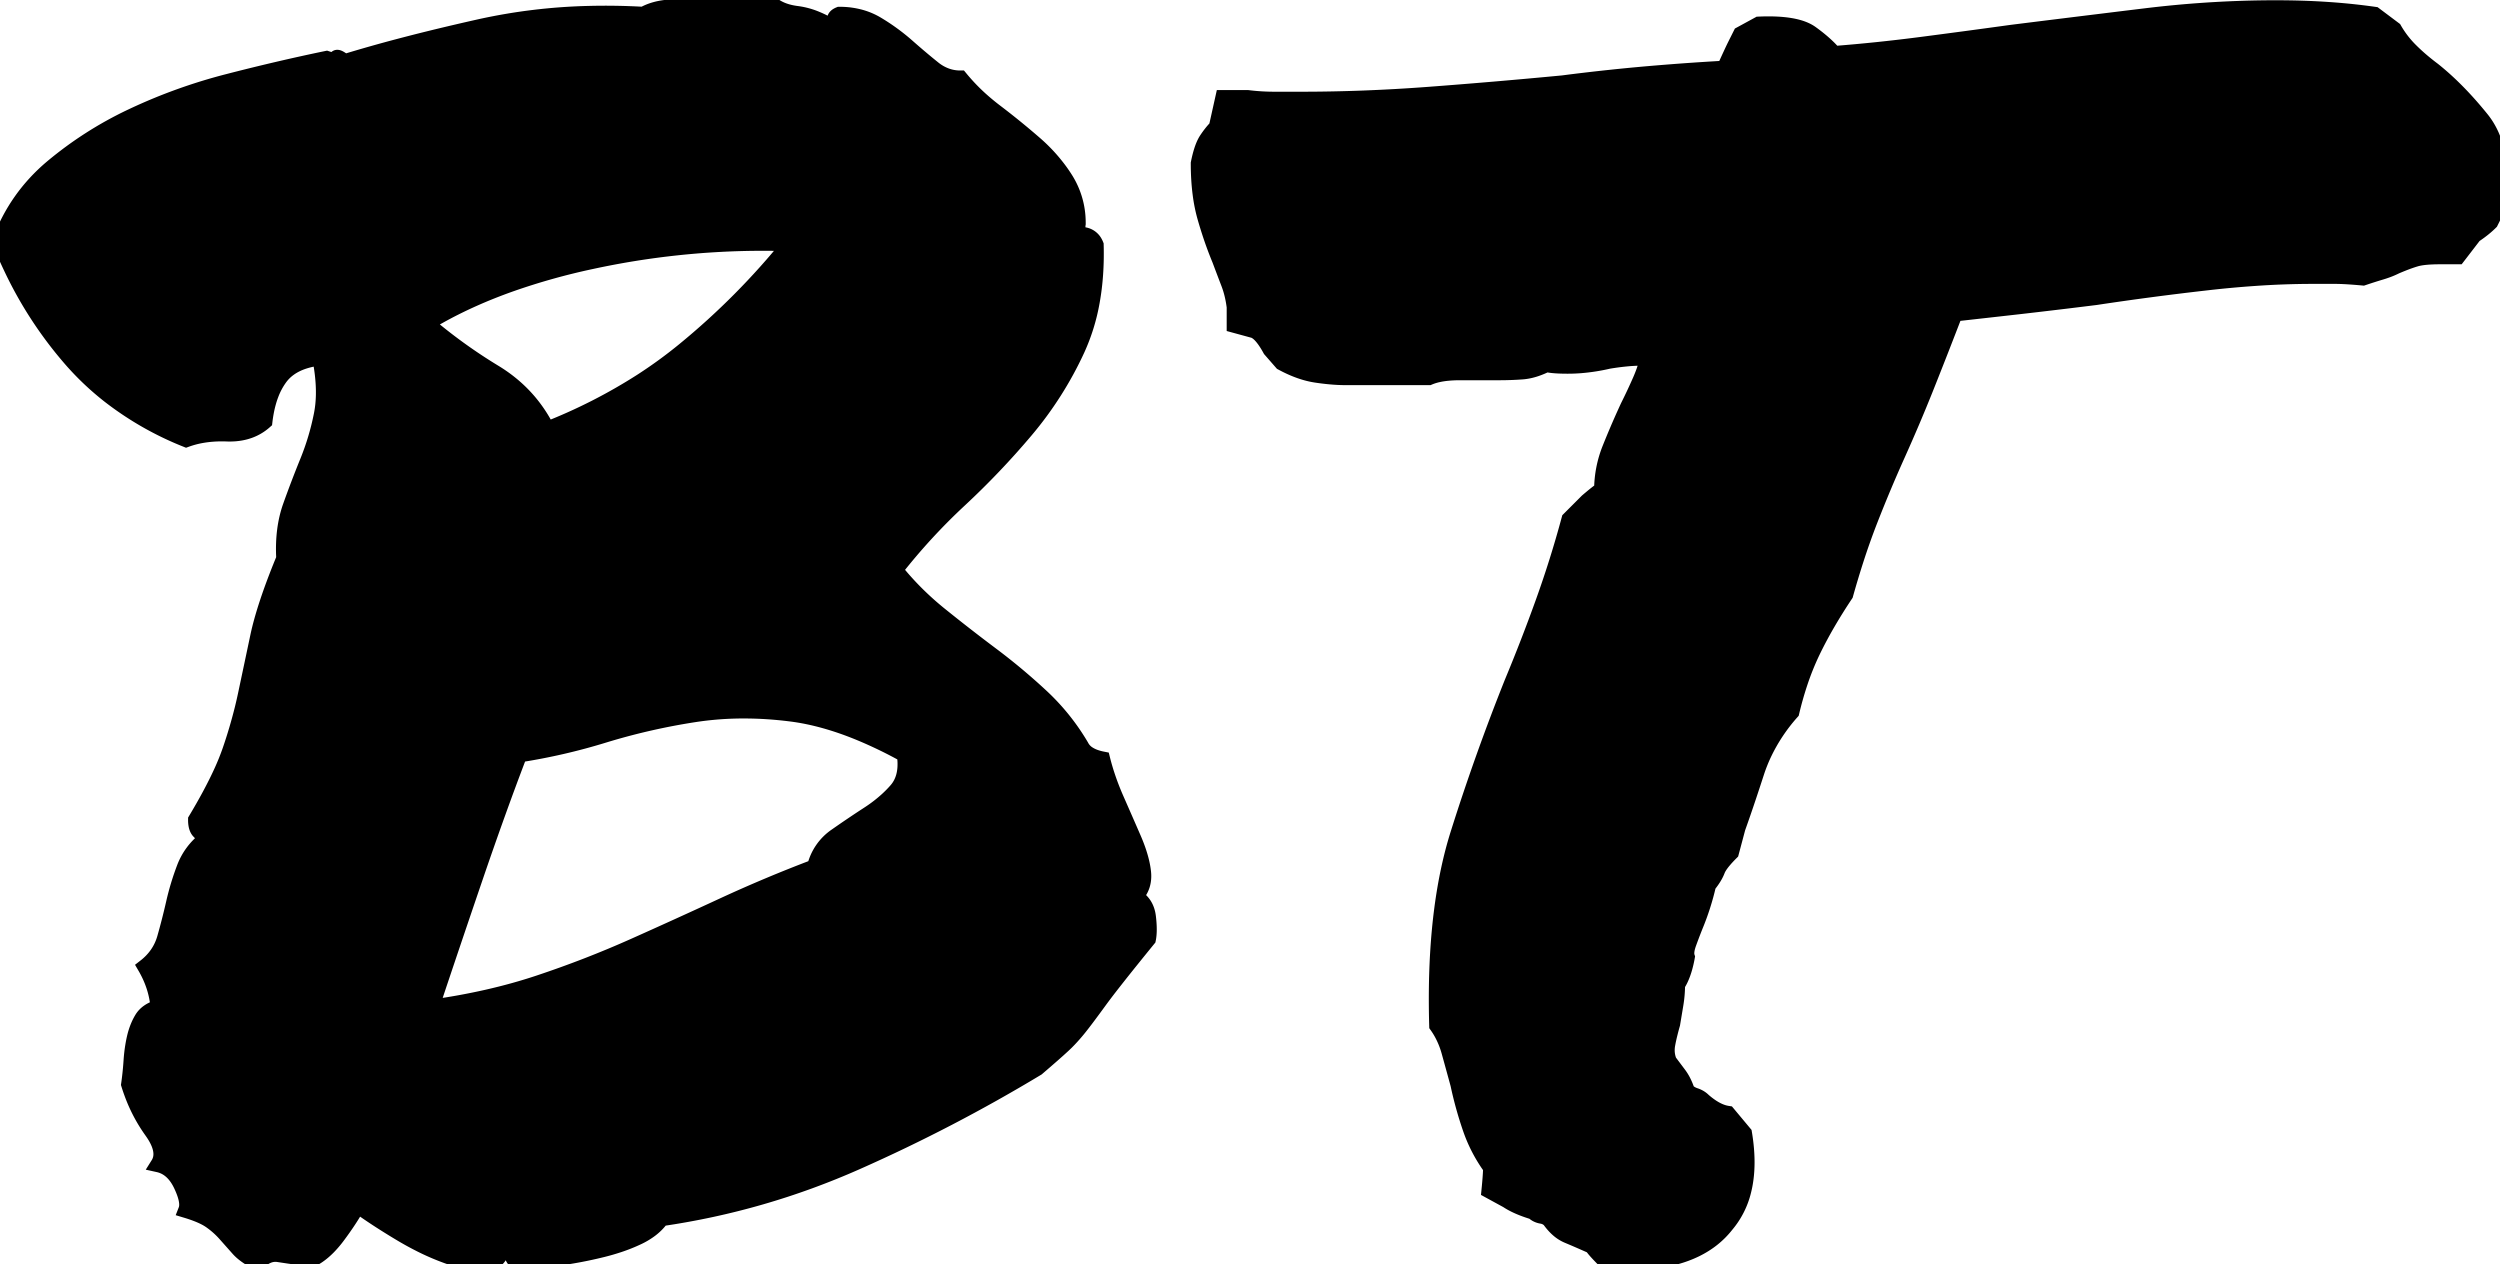 <svg width="149.499" height="75.586" viewBox="0 0 149.499 75.586" xmlns="http://www.w3.org/2000/svg"><g id="svgGroup" stroke-linecap="round" fill-rule="evenodd" font-size="9pt" stroke="#000" stroke-width="0.25mm" fill="black" style="stroke:#000;stroke-width:0.25mm;fill:black"><path d="M 73.828 19.434 L 73.828 18.359 Q 73.73 17.578 73.486 16.943 A 155.579 155.579 0 0 1 73.23 16.272 A 211.225 211.225 0 0 1 72.949 15.527 A 21.916 21.916 0 0 1 72.324 13.824 A 25.985 25.985 0 0 1 72.07 12.988 A 9.518 9.518 0 0 1 71.792 11.612 Q 71.68 10.759 71.68 9.766 Q 71.845 8.94 72.08 8.498 A 1.746 1.746 0 0 1 72.168 8.35 Q 72.435 7.949 72.702 7.67 A 3.425 3.425 0 0 1 72.754 7.617 L 73.145 5.859 L 74.609 5.859 A 12.984 12.984 0 0 0 76.221 5.957 L 77.832 5.957 Q 81.543 5.957 85.449 5.664 Q 89.355 5.371 93.457 4.98 A 123.388 123.388 0 0 1 99.339 4.362 A 150.887 150.887 0 0 1 103.125 4.102 Q 103.598 3.06 103.751 2.753 A 5.514 5.514 0 0 1 103.76 2.734 L 104.102 2.051 L 105.176 1.465 Q 107.422 1.367 108.301 2.002 A 10.346 10.346 0 0 1 108.905 2.471 Q 109.191 2.712 109.418 2.945 A 4.938 4.938 0 0 1 109.668 3.223 Q 112.207 3.027 114.844 2.686 Q 117.48 2.344 120.313 1.953 A 2654.378 2654.378 0 0 1 128.223 0.977 A 64.869 64.869 0 0 1 135.558 0.49 A 59.694 59.694 0 0 1 136.035 0.488 Q 137.695 0.488 139.16 0.586 A 38.254 38.254 0 0 1 141.649 0.832 A 34.916 34.916 0 0 1 141.992 0.879 L 143.164 1.758 A 6.01 6.01 0 0 0 144.141 3.027 A 11.442 11.442 0 0 0 144.862 3.687 A 14.641 14.641 0 0 0 145.508 4.199 Q 146.973 5.371 148.389 7.129 Q 149.805 8.887 149.414 12.305 L 148.926 13.281 A 5.266 5.266 0 0 1 148.517 13.647 Q 148.295 13.827 148.031 14.007 A 8.932 8.932 0 0 1 147.949 14.062 L 146.973 15.332 L 145.898 15.332 A 10.458 10.458 0 0 0 145.388 15.344 Q 144.926 15.366 144.612 15.433 A 2.276 2.276 0 0 0 144.434 15.479 Q 144.098 15.579 143.67 15.749 A 16.439 16.439 0 0 0 143.262 15.918 A 5.002 5.002 0 0 1 142.763 16.133 A 6.315 6.315 0 0 1 142.383 16.26 A 32.401 32.401 0 0 0 141.87 16.418 A 43.188 43.188 0 0 0 141.309 16.602 Q 140.423 16.521 139.87 16.507 A 8.684 8.684 0 0 0 139.648 16.504 L 138.281 16.504 A 50.504 50.504 0 0 0 134.831 16.628 A 64.243 64.243 0 0 0 131.934 16.895 A 183.335 183.335 0 0 0 125.343 17.766 A 167.88 167.88 0 0 0 125.293 17.773 A 418.014 418.014 0 0 1 121.887 18.185 A 365.652 365.652 0 0 1 120.801 18.311 A 1842.244 1842.244 0 0 1 118.75 18.542 A 1363.71 1363.71 0 0 1 116.895 18.75 A 452.734 452.734 0 0 1 116.077 20.86 Q 115.701 21.823 115.36 22.681 A 259.389 259.389 0 0 1 115.137 23.242 Q 114.355 25.195 113.477 27.148 Q 112.598 29.102 111.816 31.104 A 42.561 42.561 0 0 0 110.968 33.495 A 54.503 54.503 0 0 0 110.352 35.547 A 32.43 32.43 0 0 0 109.277 37.268 A 25.299 25.299 0 0 0 108.398 38.916 A 16.059 16.059 0 0 0 107.612 40.868 A 20.558 20.558 0 0 0 107.129 42.578 A 10.537 10.537 0 0 0 105.452 45.116 A 9.603 9.603 0 0 0 105.029 46.191 A 170.178 170.178 0 0 1 104.574 47.574 Q 104.393 48.116 104.226 48.6 A 85.977 85.977 0 0 1 103.906 49.512 L 103.516 50.977 Q 103.008 51.484 102.797 51.83 A 1.32 1.32 0 0 0 102.686 52.051 Q 102.579 52.335 102.344 52.67 A 5.176 5.176 0 0 1 102.148 52.93 Q 101.855 54.199 101.367 55.371 A 33.557 33.557 0 0 0 101.074 56.131 A 37.984 37.984 0 0 0 100.977 56.396 A 2.831 2.831 0 0 0 100.908 56.61 Q 100.822 56.922 100.856 57.134 A 0.599 0.599 0 0 0 100.879 57.227 A 6.946 6.946 0 0 1 100.73 57.879 Q 100.643 58.186 100.533 58.438 A 2.853 2.853 0 0 1 100.293 58.887 A 7.117 7.117 0 0 1 100.195 60.059 L 100 61.23 A 16.069 16.069 0 0 0 99.848 61.801 Q 99.783 62.062 99.736 62.297 A 9.074 9.074 0 0 0 99.707 62.451 A 1.969 1.969 0 0 0 99.674 62.804 A 1.796 1.796 0 0 0 99.805 63.477 L 100.391 64.258 A 2.868 2.868 0 0 1 100.659 64.697 Q 100.766 64.911 100.854 65.162 A 4.825 4.825 0 0 1 100.879 65.234 A 1.176 1.176 0 0 0 101.235 65.476 A 1.444 1.444 0 0 0 101.367 65.527 A 1.33 1.33 0 0 1 101.666 65.668 A 1.128 1.128 0 0 1 101.855 65.82 A 4.64 4.64 0 0 0 102.334 66.19 Q 102.592 66.362 102.839 66.465 A 1.979 1.979 0 0 0 103.32 66.602 L 104.297 67.773 Q 104.622 69.726 104.255 71.196 A 4.967 4.967 0 0 1 103.223 73.242 Q 101.784 75.08 98.776 75.414 A 12.82 12.82 0 0 1 97.363 75.488 L 95.996 75.391 A 21.485 21.485 0 0 1 95.76 75.151 Q 95.294 74.67 95.215 74.512 A 109.155 109.155 0 0 0 94.794 74.326 Q 94.23 74.078 93.809 73.902 A 37.165 37.165 0 0 0 93.75 73.877 A 2.091 2.091 0 0 1 93.188 73.523 Q 92.92 73.291 92.676 72.949 A 0.864 0.864 0 0 0 92.233 72.714 A 1.069 1.069 0 0 0 92.188 72.705 A 0.928 0.928 0 0 1 91.883 72.601 A 0.842 0.842 0 0 1 91.699 72.461 Q 90.974 72.243 90.464 71.972 A 3.863 3.863 0 0 1 90.137 71.777 L 89.063 71.191 A 39.178 39.178 0 0 0 89.105 70.743 Q 89.16 70.118 89.16 69.824 A 8.925 8.925 0 0 1 87.939 67.48 A 22.403 22.403 0 0 1 87.207 64.844 A 503.575 503.575 0 0 0 86.926 63.818 A 373.796 373.796 0 0 0 86.67 62.891 A 5.112 5.112 0 0 0 86.193 61.728 A 4.582 4.582 0 0 0 85.938 61.328 A 55.267 55.267 0 0 1 85.915 59.75 Q 85.915 53.946 87.207 49.854 A 128.519 128.519 0 0 1 90.43 40.82 A 104.244 104.244 0 0 0 92.285 36.035 A 63.217 63.217 0 0 0 93.848 31.055 L 94.922 29.98 A 24.45 24.45 0 0 1 95.161 29.778 Q 95.518 29.48 95.697 29.36 A 0.99 0.99 0 0 1 95.801 29.297 A 6.651 6.651 0 0 1 96.289 26.807 A 51.688 51.688 0 0 1 97.218 24.633 A 56.666 56.666 0 0 1 97.363 24.316 A 33.681 33.681 0 0 0 98.096 22.754 A 8.295 8.295 0 0 0 98.318 22.195 Q 98.414 21.922 98.474 21.678 A 3.888 3.888 0 0 0 98.535 21.387 Q 97.897 21.387 97.386 21.429 A 9.653 9.653 0 0 0 97.314 21.436 A 14.671 14.671 0 0 0 96.49 21.535 A 16.948 16.948 0 0 0 96.191 21.582 A 11.427 11.427 0 0 1 94.511 21.845 A 9.781 9.781 0 0 1 93.75 21.875 A 12.735 12.735 0 0 1 93.341 21.869 Q 92.773 21.851 92.48 21.777 A 4.887 4.887 0 0 1 91.827 22.05 Q 91.465 22.169 91.126 22.207 A 2.875 2.875 0 0 1 91.016 22.217 A 19.183 19.183 0 0 1 89.648 22.266 L 88.477 22.266 L 87.305 22.266 Q 86.542 22.266 85.986 22.39 A 3.051 3.051 0 0 0 85.449 22.559 L 83.691 22.559 L 82.813 22.559 L 81.641 22.559 L 80.469 22.559 A 9.907 9.907 0 0 1 79.693 22.526 Q 79.23 22.49 78.711 22.412 Q 77.742 22.267 76.676 21.688 A 8.882 8.882 0 0 1 76.66 21.68 L 75.977 20.898 Q 75.417 19.873 74.947 19.738 A 0.551 0.551 0 0 0 74.902 19.727 L 73.828 19.434 Z M 6.559 23.66 A 18.871 18.871 0 0 0 11.133 26.27 A 5.527 5.527 0 0 1 12.079 26.02 Q 12.644 25.922 13.274 25.922 A 8.412 8.412 0 0 1 13.574 25.928 A 4.459 4.459 0 0 0 13.733 25.931 Q 14.993 25.931 15.82 25.195 A 8.302 8.302 0 0 1 15.901 24.655 Q 16.007 24.083 16.187 23.604 A 4.177 4.177 0 0 1 16.748 22.559 A 2.495 2.495 0 0 1 17.273 22.042 Q 17.664 21.755 18.194 21.585 A 5.024 5.024 0 0 1 19.141 21.387 A 12.252 12.252 0 0 1 19.297 22.365 Q 19.455 23.719 19.238 24.805 A 15.323 15.323 0 0 1 18.408 27.588 A 65.556 65.556 0 0 0 17.383 30.273 Q 16.895 31.641 16.992 33.398 A 53.208 53.208 0 0 0 16.941 33.523 Q 15.812 36.272 15.43 38.086 A 2586.819 2586.819 0 0 1 15.051 39.88 A 2094.871 2094.871 0 0 1 14.697 41.553 A 25.674 25.674 0 0 1 14.511 42.365 A 29.469 29.469 0 0 1 13.77 44.873 A 14.394 14.394 0 0 1 13.263 46.135 Q 12.957 46.809 12.548 47.569 A 35.812 35.812 0 0 1 11.719 49.023 A 2.257 2.257 0 0 0 11.72 49.106 Q 11.736 49.529 11.914 49.707 Q 12.109 49.902 12.305 50.195 A 3.878 3.878 0 0 0 11.035 51.904 A 15.605 15.605 0 0 0 10.4 54.004 Q 10.156 55.078 9.863 56.104 Q 9.57 57.129 8.691 57.813 Q 9.375 58.984 9.473 60.254 Q 8.789 60.449 8.496 60.938 A 3.442 3.442 0 0 0 8.275 61.376 A 4.207 4.207 0 0 0 8.057 62.061 A 7.729 7.729 0 0 0 7.961 62.55 A 9.241 9.241 0 0 0 7.861 63.428 A 20.491 20.491 0 0 1 7.848 63.61 A 18.693 18.693 0 0 1 7.715 64.844 A 10.931 10.931 0 0 0 7.894 65.371 A 9.429 9.429 0 0 0 9.082 67.627 A 5.147 5.147 0 0 1 9.127 67.691 Q 9.647 68.436 9.647 69.015 A 1.136 1.136 0 0 1 9.473 69.629 A 1.722 1.722 0 0 1 9.815 69.743 Q 10.451 70.034 10.84 70.85 A 6.087 6.087 0 0 1 10.921 71.028 Q 11.233 71.739 11.181 72.167 A 0.776 0.776 0 0 1 11.133 72.363 Q 11.789 72.56 12.225 72.779 A 3 3 0 0 1 12.598 72.998 Q 13.086 73.34 13.477 73.779 L 14.258 74.658 A 2.529 2.529 0 0 0 14.519 74.911 Q 14.703 75.066 14.939 75.214 A 5.737 5.737 0 0 0 15.43 75.488 A 2.482 2.482 0 0 1 15.526 75.397 Q 15.983 74.986 16.47 74.986 A 1.185 1.185 0 0 1 16.65 75 Q 17.126 75.073 18.015 75.201 A 448.353 448.353 0 0 0 18.652 75.293 A 3.083 3.083 0 0 0 19.027 75.07 Q 19.334 74.858 19.633 74.552 A 6.278 6.278 0 0 0 20.166 73.926 A 18.945 18.945 0 0 0 20.837 72.974 A 14.157 14.157 0 0 0 21.387 72.07 A 24.818 24.818 0 0 0 21.697 72.292 Q 22.173 72.627 22.719 72.98 A 42.765 42.765 0 0 0 23.926 73.73 A 18.378 18.378 0 0 0 25.189 74.425 A 14.375 14.375 0 0 0 26.758 75.098 A 10.078 10.078 0 0 0 27.41 75.307 Q 28.241 75.542 28.88 75.542 A 3.279 3.279 0 0 0 29.053 75.537 A 1.398 1.398 0 0 0 29.139 75.53 Q 29.985 75.433 30.078 74.316 Q 30.566 74.512 30.615 74.951 A 0.693 0.693 0 0 0 30.903 75.449 A 1.099 1.099 0 0 0 31.152 75.586 A 64.07 64.07 0 0 1 32.288 75.391 A 86.357 86.357 0 0 1 33.545 75.195 A 28.934 28.934 0 0 0 34.235 75.085 A 24.964 24.964 0 0 0 36.035 74.707 A 12.996 12.996 0 0 0 37.014 74.423 A 10.165 10.165 0 0 0 38.135 73.975 A 4.352 4.352 0 0 0 38.828 73.569 A 3.148 3.148 0 0 0 39.551 72.852 Q 45.605 71.973 51.221 69.482 A 96.692 96.692 0 0 0 62.012 63.867 Q 63.08 62.952 63.552 62.513 A 8.474 8.474 0 0 0 63.77 62.305 A 9.482 9.482 0 0 0 64.063 61.998 A 11.424 11.424 0 0 0 64.551 61.426 A 13.657 13.657 0 0 0 64.581 61.388 Q 64.869 61.025 65.356 60.364 A 99.908 99.908 0 0 0 65.723 59.863 A 27.727 27.727 0 0 1 66.041 59.435 Q 66.632 58.655 67.678 57.355 A 250.719 250.719 0 0 1 68.652 56.152 A 2.01 2.01 0 0 0 68.662 56.1 Q 68.726 55.731 68.686 55.181 A 7.842 7.842 0 0 0 68.652 54.834 Q 68.555 54.004 67.871 53.613 A 1.973 1.973 0 0 0 67.879 53.605 Q 68.456 53.021 68.359 52.148 A 4.856 4.856 0 0 0 68.292 51.723 Q 68.147 51.006 67.773 50.146 Q 67.285 49.023 66.748 47.803 Q 66.211 46.582 65.918 45.41 A 3.122 3.122 0 0 1 65.507 45.3 Q 65.265 45.216 65.083 45.099 A 1.196 1.196 0 0 1 64.648 44.629 A 13.18 13.18 0 0 0 62.256 41.65 A 36.55 36.55 0 0 0 59.277 39.16 A 110.832 110.832 0 0 1 56.201 36.768 Q 54.688 35.547 53.516 34.082 A 36.189 36.189 0 0 1 57.373 29.883 Q 59.473 27.93 61.328 25.732 A 21.374 21.374 0 0 0 64.404 20.898 A 11.788 11.788 0 0 0 65.294 18.023 Q 65.576 16.458 65.527 14.648 A 1.178 1.178 0 0 0 65.452 14.492 A 0.869 0.869 0 0 0 64.844 14.062 A 0.72 0.72 0 0 1 64.748 14.037 Q 64.366 13.903 64.453 13.379 A 5.801 5.801 0 0 0 64.452 13.282 A 4.852 4.852 0 0 0 63.721 10.742 A 8.89 8.89 0 0 0 63.382 10.239 A 9.802 9.802 0 0 0 61.865 8.594 A 45.847 45.847 0 0 0 59.521 6.689 A 13.91 13.91 0 0 1 58.932 6.216 A 11.885 11.885 0 0 1 57.422 4.688 A 2.452 2.452 0 0 1 56.655 4.567 A 2.685 2.685 0 0 1 55.811 4.102 A 37.579 37.579 0 0 1 55.054 3.479 A 48.172 48.172 0 0 1 54.248 2.783 A 12.244 12.244 0 0 0 52.441 1.465 A 3.972 3.972 0 0 0 51.479 1.049 A 4.677 4.677 0 0 0 50.195 0.879 A 0.79 0.79 0 0 0 50.097 0.926 Q 49.794 1.099 50.022 1.419 A 1.119 1.119 0 0 0 50.098 1.514 A 2.844 2.844 0 0 1 50.119 1.538 Q 50.456 1.926 50.14 1.865 A 0.805 0.805 0 0 1 50.098 1.855 A 8.32 8.32 0 0 0 49.849 1.69 Q 49.338 1.362 48.843 1.156 A 4.539 4.539 0 0 0 47.656 0.83 Q 46.484 0.684 45.898 0 Q 45.493 0.174 44.983 0.262 A 6.209 6.209 0 0 1 44.238 0.342 A 36.964 36.964 0 0 1 43.744 0.363 A 42.605 42.605 0 0 1 42.188 0.391 Q 41.113 0.391 40.137 0.439 A 5.325 5.325 0 0 0 40.11 0.441 Q 39.151 0.494 38.477 0.879 Q 36.823 0.785 35.23 0.826 A 33.821 33.821 0 0 0 28.711 1.611 A 149.744 149.744 0 0 0 27.441 1.901 Q 25.569 2.336 23.887 2.78 A 89.328 89.328 0 0 0 20.605 3.711 A 4.533 4.533 0 0 0 20.542 3.661 Q 20.164 3.37 20.122 3.482 A 0.098 0.098 0 0 0 20.117 3.516 Q 20.117 3.69 19.652 3.554 A 3.417 3.417 0 0 1 19.531 3.516 A 113.615 113.615 0 0 0 18.103 3.821 A 127.784 127.784 0 0 0 13.672 4.883 A 32.101 32.101 0 0 0 7.959 6.934 A 24.584 24.584 0 0 0 7.792 7.013 A 22.162 22.162 0 0 0 3.125 10.01 Q 0.977 11.816 0 14.453 A 27.861 27.861 0 0 0 0.659 15.953 A 23.822 23.822 0 0 0 4.346 21.582 A 16.705 16.705 0 0 0 6.559 23.66 Z M 54.102 45.117 A 26.162 26.162 0 0 0 51.408 43.813 Q 49.237 42.92 47.314 42.676 Q 45.867 42.492 44.484 42.492 A 19.396 19.396 0 0 0 41.455 42.725 A 38.701 38.701 0 0 0 36.451 43.849 A 35.587 35.587 0 0 0 36.133 43.945 A 35.724 35.724 0 0 1 31.055 45.117 A 189.811 189.811 0 0 0 29.761 48.608 A 246.377 246.377 0 0 0 28.418 52.441 Q 27.051 56.445 25.781 60.254 Q 29.297 59.766 32.227 58.789 Q 35.156 57.813 37.891 56.592 A 430.674 430.674 0 0 0 43.262 54.15 A 83.506 83.506 0 0 1 48.73 51.855 A 3.114 3.114 0 0 1 50 50 Q 50.977 49.316 51.953 48.682 A 8.469 8.469 0 0 0 53.059 47.831 A 7.148 7.148 0 0 0 53.613 47.266 Q 54.24 46.549 54.128 45.341 A 4.548 4.548 0 0 0 54.102 45.117 Z M 47.266 14.551 A 49.968 49.968 0 0 0 45.655 14.525 A 48.516 48.516 0 0 0 35.352 15.625 A 39.392 39.392 0 0 0 30.58 16.96 Q 28.184 17.806 26.206 18.916 A 22.997 22.997 0 0 0 25.488 19.336 A 31.121 31.121 0 0 0 29.541 22.266 Q 31.641 23.535 32.715 25.684 A 32.329 32.329 0 0 0 38.363 22.807 A 27.851 27.851 0 0 0 40.918 20.947 A 43.667 43.667 0 0 0 47.266 14.551 Z" vector-effect="non-scaling-stroke"/></g></svg>